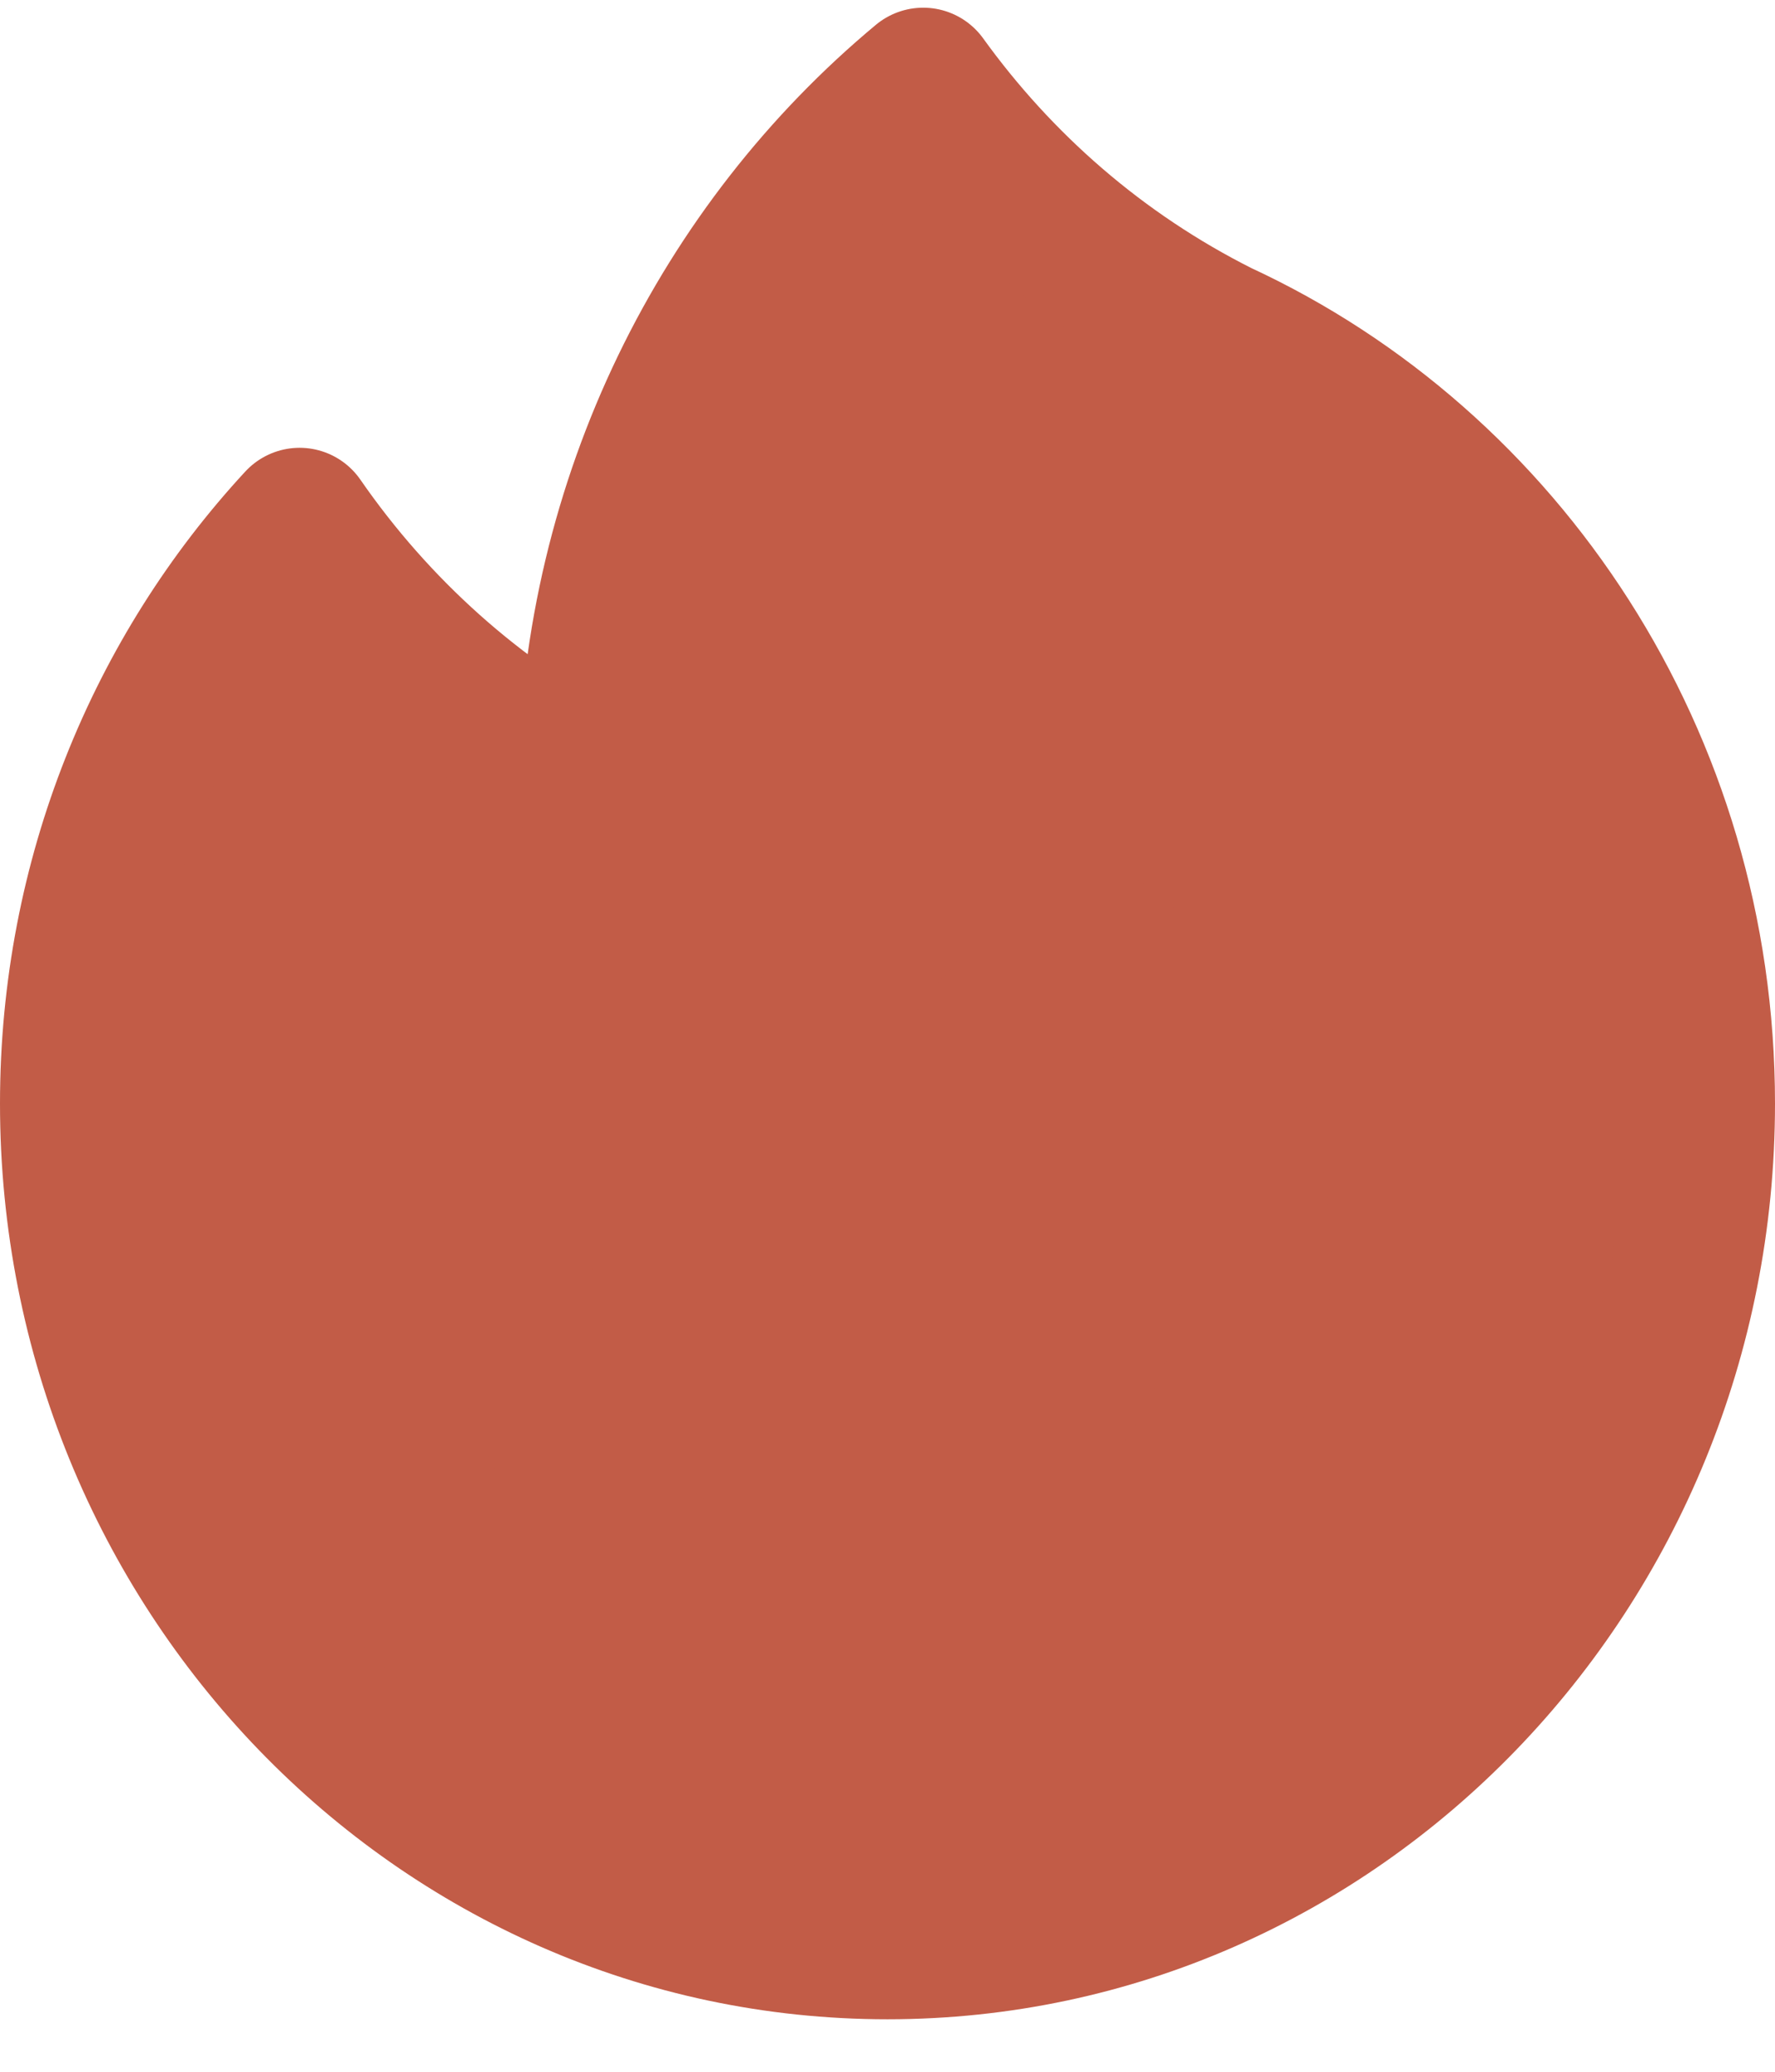 <svg width="18" height="21" viewBox="0 0 18 21" fill="none" xmlns="http://www.w3.org/2000/svg">
<path d="M12.362 3.392C15.243 4.724 17.25 7.712 17.25 11.186C17.25 15.899 13.556 19.718 9 19.718C4.444 19.718 0.75 15.899 0.75 11.186C0.75 8.899 1.621 6.821 3.038 5.289C3.804 6.396 4.82 7.306 6.001 7.93C6.046 5.059 7.348 2.504 9.362 0.828C10.126 1.887 11.138 2.777 12.362 3.392Z" fill="#C25C47"/>
<path d="M9 16.616C11.071 16.616 12.75 14.88 12.75 12.738C12.75 10.77 11.332 9.144 9.495 8.893C8.487 9.829 7.786 11.112 7.57 12.561C6.788 12.363 6.065 12.006 5.437 11.526C5.316 11.907 5.25 12.315 5.25 12.738C5.25 14.88 6.929 16.616 9 16.616Z" fill="#C25C47"/>
<path d="M12.362 3.392C15.243 4.724 17.25 7.712 17.25 11.186C17.25 15.899 13.556 19.718 9 19.718C4.444 19.718 0.75 15.899 0.75 11.186C0.75 8.899 1.621 6.821 3.038 5.289C3.804 6.396 4.82 7.306 6.001 7.93C6.046 5.059 7.348 2.504 9.362 0.828C10.126 1.887 11.138 2.777 12.362 3.392Z" stroke="#C25C47" stroke-width="1.5" stroke-linecap="round" stroke-linejoin="round"/>
<path d="M9 16.616C11.071 16.616 12.75 14.88 12.75 12.738C12.75 10.77 11.332 9.144 9.495 8.893C8.487 9.829 7.786 11.112 7.57 12.561C6.788 12.363 6.065 12.006 5.437 11.526C5.316 11.907 5.25 12.315 5.25 12.738C5.25 14.88 6.929 16.616 9 16.616Z" stroke="#C25C47" stroke-width="1.5" stroke-linecap="round" stroke-linejoin="round"/>
</svg>
